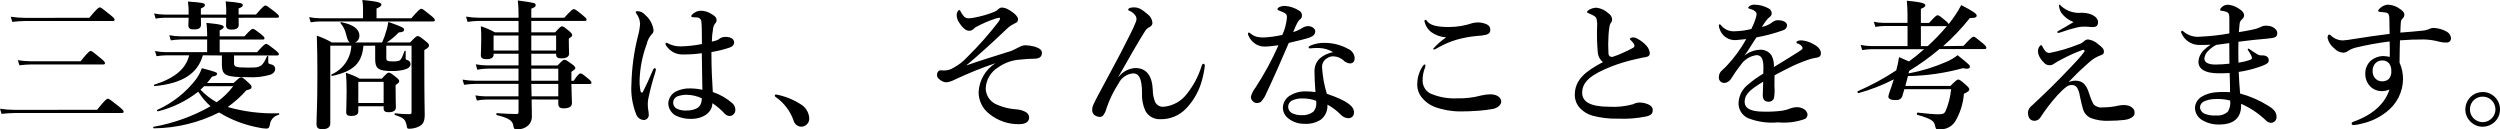<?xml version="1.0" encoding="UTF-8" standalone="no"?>
<svg
   xmlns:dc="http://purl.org/dc/elements/1.1/"
   xmlns:cc="http://creativecommons.org/ns#"
   xmlns:rdf="http://www.w3.org/1999/02/22-rdf-syntax-ns#"
   xmlns:svg="http://www.w3.org/2000/svg"
   xmlns="http://www.w3.org/2000/svg"
   xmlns:sodipodi="http://sodipodi.sourceforge.net/DTD/sodipodi-0.dtd"
   xmlns:inkscape="http://www.inkscape.org/namespaces/inkscape"
   width="287.384"
   height="14.882"
   viewBox="0 0 287.384 14.882"
   version="1.1"
   id="svg3"
   sodipodi:docname="s04_3_sp.svg"
   preserveAspectRatio="xMinYMin"
   inkscape:version="0.92.4 (5da689c313, 2019-01-14)">
  <defs
     id="defs7" />
  <sodipodi:namedview
     pagecolor="#ffffff"
     bordercolor="#666666"
     borderopacity="1"
     objecttolerance="10"
     gridtolerance="10"
     guidetolerance="10"
     inkscape:pageopacity="0"
     inkscape:pageshadow="2"
     inkscape:window-width="1920"
     inkscape:window-height="1057"
     id="namedview5"
     showgrid="false"
     inkscape:zoom="1.6410684"
     inkscape:cx="70.321813"
     inkscape:cy="-46.710372"
     inkscape:window-x="-8"
     inkscape:window-y="-8"
     inkscape:window-maximized="1"
     inkscape:current-layer="svg3"
     fit-margin-top="0"
     fit-margin-left="0"
     fit-margin-right="0"
     fit-margin-bottom="0" />
  <path
     id="Path_45"
     data-name="Path 45"
     d="M 2.916,2.052 C 2.354,2.051 1.792,2.009 1.236,1.924 L 1.412,2.516 C 1.906,2.455 2.403,2.422 2.9,2.416 h 10.064 c 0.16,0 0.208,-0.048 0.208,-0.16 C 13.172,2.144 13.044,2 12.644,1.68 11.78,0.98 11.604,0.848 11.46,0.848 c -0.112,0 -0.3,0.128 -1.2,1.2 z M 3.572,7.044 C 3.063,7.043 2.554,7 2.052,6.916 L 2.228,7.508 C 2.69,7.448 3.154,7.414 3.62,7.408 h 8.24 c 0.16,0 0.208,-0.048 0.208,-0.16 0,-0.112 -0.128,-0.256 -0.5,-0.56 -0.832,-0.7 -1.008,-0.832 -1.152,-0.832 -0.112,0 -0.3,0.128 -1.152,1.184 z M 1.7,12.628 C 1.131,12.628 0.563,12.585 0,12.5 l 0.176,0.592 c 0.51,-0.061 1.023,-0.094 1.536,-0.1 h 12.292 c 0.16,0 0.208,-0.048 0.208,-0.16 0,-0.112 -0.128,-0.256 -0.56,-0.608 -0.944,-0.752 -1.12,-0.88 -1.264,-0.88 -0.112,0 -0.3,0.128 -1.232,1.28 z M 25.508,6.376 v 1.136 c 0.032,1.168 0.464,1.36 3.024,1.36 0.875,0.055 1.753,-0.047 2.592,-0.3 0.352,-0.16 0.512,-0.368 0.512,-0.656 C 31.633,7.697 31.491,7.505 31.284,7.436 30.852,7.324 30.836,7.324 30.836,7.036 v -0.56 c 0,-0.08 -0.112,-0.08 -0.144,0 -0.272,0.592 -0.448,0.928 -0.752,1.1 -0.336,0.192 -0.512,0.192 -1.5,0.192 -1.376,0 -1.536,-0.1 -1.536,-0.528 V 6.376 h 4.944 c 0.16,0 0.208,-0.048 0.208,-0.16 0,-0.112 -0.128,-0.24 -0.448,-0.5 -0.7,-0.544 -0.88,-0.672 -1.024,-0.672 -0.112,0 -0.3,0.128 -1.04,0.96 H 25.252 V 4.548 h 4.944 c 0.16,0 0.208,-0.048 0.208,-0.16 0,-0.112 -0.128,-0.24 -0.4,-0.464 -0.624,-0.48 -0.8,-0.608 -0.944,-0.608 -0.112,0 -0.3,0.128 -0.96,0.864 H 25.252 V 3.492 c 0.32,-0.144 0.464,-0.272 0.464,-0.4 0,-0.144 -0.16,-0.3 -1.984,-0.464 0.051,0.419 0.077,0.841 0.08,1.264 v 0.284 h -3.04 C 20.332,4.175 19.892,4.132 19.46,4.048 l 0.176,0.592 c 0.376,-0.061 0.755,-0.094 1.136,-0.1 h 3.04 V 5.996 H 19.128 C 18.688,5.995 18.248,5.952 17.816,5.868 l 0.176,0.592 c 0.376,-0.061 0.755,-0.094 1.136,-0.1 h 2.62 c -0.384,1.552 -1.648,2.624 -4.016,3.376 -0.08,0.032 -0.032,0.16 0.048,0.16 3.168,-0.3 4.944,-1.424 5.536,-3.536 z m -1.712,3.168 c 0.206,-0.234 0.398,-0.48 0.576,-0.736 0.4,-0.064 0.576,-0.16 0.576,-0.3 0,-0.192 -0.064,-0.224 -1.744,-0.672 -0.162,0.466 -0.394,0.904 -0.688,1.3 -1.171,1.516 -2.699,2.718 -4.448,3.5 -0.08,0.032 0.016,0.176 0.1,0.16 1.683,-0.419 3.258,-1.188 4.624,-2.256 0.389,0.623 0.862,1.189 1.408,1.68 -2.033,1.151 -4.247,1.948 -6.548,2.356 -0.08,0.016 -0.048,0.176 0.032,0.176 2.607,-0.024 5.173,-0.648 7.5,-1.824 0.208,0.128 0.432,0.256 0.672,0.384 1.199,0.639 2.489,1.092 3.824,1.344 0.305,0.072 0.615,0.114 0.928,0.128 0.256,0 0.352,-0.112 0.416,-0.448 0.057,-0.556 0.463,-1.013 1.008,-1.136 0.08,-0.016 0.1,-0.176 0.016,-0.176 -1.983,0.064 -3.964,-0.178 -5.872,-0.72 0.785,-0.563 1.507,-1.209 2.152,-1.928 0.48,-0.1 0.592,-0.208 0.592,-0.384 0,-0.128 -0.1,-0.256 -0.352,-0.48 -0.576,-0.528 -0.7,-0.624 -0.864,-0.624 -0.128,0 -0.256,0.1 -0.864,0.656 z m 3.008,0.368 c -0.532,0.71 -1.173,1.331 -1.9,1.84 -0.689,-0.382 -1.315,-0.868 -1.856,-1.44 0.146,-0.125 0.285,-0.259 0.416,-0.4 z M 31.86,2.04 c 0.16,0 0.208,-0.048 0.208,-0.16 0,-0.112 -0.128,-0.24 -0.48,-0.528 C 30.82,0.76 30.644,0.632 30.5,0.632 c -0.112,0 -0.3,0.128 -1.072,1.04 h -2 v -0.7 c 0.368,-0.144 0.48,-0.224 0.48,-0.368 0,-0.224 -0.144,-0.288 -1.968,-0.448 0.063,0.504 0.085,1.012 0.064,1.52 h -2.912 v -0.7 c 0.352,-0.144 0.464,-0.256 0.464,-0.384 0,-0.24 -0.208,-0.288 -1.952,-0.416 0.069,0.497 0.096,0.999 0.08,1.5 h -2.768 c -0.403,-7.58e-4 -0.806,-0.044 -1.2,-0.128 l 0.176,0.592 c 0.338,-0.06 0.681,-0.093 1.024,-0.1 h 2.768 c -0.016,0.5 -0.032,0.768 -0.032,0.864 0,0.352 0.176,0.48 0.624,0.48 0.592,0 0.832,-0.16 0.832,-0.576 0,-0.112 0,-0.384 -0.016,-0.768 h 2.912 c 0,0.512 -0.016,0.768 -0.016,0.864 0,0.352 0.176,0.5 0.64,0.5 0.544,0 0.816,-0.16 0.816,-0.56 0,-0.112 0,-0.4 -0.016,-0.8 z m 11.268,3.212 v 1.552 c 0,1.088 0.368,1.36 1.92,1.36 C 45.511,8.176 45.974,8.128 46.424,8.02 46.936,7.892 47.192,7.668 47.192,7.364 47.192,7.157 47.055,6.974 46.856,6.916 46.648,6.868 46.632,6.836 46.632,6.676 V 5.892 c 0,-0.08 -0.112,-0.08 -0.144,0 -0.24,0.672 -0.352,0.96 -0.608,1.088 -0.211,0.069 -0.434,0.096 -0.656,0.08 -0.688,0 -0.816,-0.064 -0.816,-0.384 V 5.252 h 2.9 v 7.632 c 0,0.192 -0.048,0.24 -0.24,0.24 -0.551,4.29e-4 -1.101,-0.033 -1.648,-0.1 -0.08,-0.016 -0.1,0.16 -0.016,0.192 1.072,0.368 1.2,0.48 1.376,1.376 0.016,0.16 0.08,0.208 0.256,0.208 0.376,-0.001 0.747,-0.083 1.088,-0.24 0.528,-0.272 0.688,-0.576 0.7,-1.36 0,-0.624 -0.048,-1.456 -0.048,-6.32 V 5.76 c 0.416,-0.24 0.544,-0.368 0.544,-0.544 0,-0.128 -0.1,-0.24 -0.384,-0.48 -0.624,-0.5 -0.768,-0.592 -0.928,-0.592 -0.128,0 -0.256,0.1 -0.864,0.736 h -2.676 c 0.5,-0.332 0.961,-0.718 1.376,-1.152 0.464,-0.032 0.608,-0.128 0.608,-0.3 0,-0.24 -0.128,-0.3 -1.808,-0.912 -0.048,0.314 -0.118,0.624 -0.208,0.928 -0.133,0.493 -0.304,0.974 -0.512,1.44 h -3.12 c 0.314,-0.124 0.519,-0.43 0.512,-0.768 0,-0.768 -0.72,-1.312 -2.1,-1.568 -0.08,-0.016 -0.112,0.064 -0.064,0.128 0.307,0.353 0.521,0.776 0.624,1.232 0.16,0.64 0.256,0.88 0.448,0.976 H 38.148 C 37.6,4.565 37.021,4.303 36.42,4.1 c 0.048,1.456 0.064,2.912 0.064,4.368 0,3.872 -0.1,4.832 -0.1,5.792 0,0.432 0.192,0.592 0.672,0.592 0.656,0 0.912,-0.272 0.912,-0.672 V 5.252 h 2.42 C 40.323,6.696 39.441,7.976 38.116,8.552 38.052,8.6 38.1,8.744 38.18,8.728 40.628,8.2 41.604,7.272 41.78,5.256 Z M 41.728,2.1 H 36.82 C 36.39,2.099 35.962,2.056 35.54,1.972 l 0.176,0.592 c 0.37,-0.06 0.745,-0.094 1.12,-0.1 H 49.78 c 0.16,0 0.208,-0.048 0.208,-0.16 0,-0.112 -0.128,-0.256 -0.48,-0.544 C 48.74,1.136 48.564,1.008 48.42,1.008 c -0.112,0 -0.3,0.128 -1.136,1.088 h -4 v -1.12 c 0.352,-0.128 0.56,-0.288 0.56,-0.448 0,-0.176 -0.192,-0.352 -2.192,-0.528 0.053,0.312 0.079,0.628 0.08,0.944 z m -0.54,10.112 H 44.1 v 0.256 c 0,0.3 0.176,0.432 0.56,0.432 0.576,0 0.848,-0.192 0.848,-0.576 0,-0.24 -0.032,-1.008 -0.032,-2.112 V 9.776 c 0.3,-0.208 0.416,-0.3 0.416,-0.448 0,-0.128 -0.1,-0.24 -0.352,-0.448 -0.544,-0.432 -0.688,-0.528 -0.848,-0.528 -0.128,0 -0.256,0.1 -0.8,0.688 H 41.348 C 40.843,8.765 40.312,8.54 39.764,8.368 c 0.064,0.688 0.08,1.376 0.08,2.064 0,1.52 -0.048,2.064 -0.048,2.432 0,0.336 0.144,0.464 0.56,0.464 0.576,0 0.832,-0.16 0.832,-0.544 z M 44.1,11.844 H 41.188 V 9.412 H 44.1 Z m 20.08,-0.4 v 0.5 c 0,0.352 0.192,0.512 0.592,0.512 0.64,0 0.976,-0.176 0.976,-0.64 0,-0.288 -0.048,-1.056 -0.064,-2.16 h 2.1 c 0.16,0 0.208,-0.048 0.208,-0.16 0,-0.112 -0.128,-0.256 -0.368,-0.448 -0.576,-0.48 -0.752,-0.608 -0.9,-0.608 -0.112,0 -0.3,0.128 -0.784,0.848 H 65.684 V 8.26 c 0.4,-0.272 0.448,-0.32 0.448,-0.432 0,-0.128 -0.1,-0.24 -0.368,-0.448 -0.576,-0.416 -0.72,-0.512 -0.88,-0.512 -0.128,0 -0.256,0.1 -0.784,0.656 H 61.076 V 6.176 h 2.852 v 0.1 c 0,0.3 0.192,0.432 0.592,0.432 0.576,0 0.9,-0.176 0.9,-0.544 0,-0.16 -0.032,-0.688 -0.032,-1.44 V 4.436 c 0.336,-0.224 0.384,-0.272 0.384,-0.416 0,-0.128 -0.1,-0.24 -0.336,-0.448 -0.544,-0.448 -0.672,-0.544 -0.832,-0.544 -0.128,0 -0.256,0.1 -0.784,0.688 H 61.076 V 2.404 h 6.144 c 0.16,0 0.208,-0.048 0.208,-0.16 0,-0.112 -0.128,-0.24 -0.448,-0.5 -0.7,-0.576 -0.88,-0.7 -1.024,-0.7 -0.112,0 -0.3,0.128 -1.088,0.992 h -3.792 v -1.04 c 0.384,-0.144 0.5,-0.224 0.5,-0.384 0,-0.272 0,-0.272 -2.048,-0.56 0.062,0.568 0.089,1.14 0.08,1.712 V 2.036 H 55.012 C 54.529,2.035 54.047,1.992 53.572,1.908 l 0.176,0.608 c 0.45,-0.072 0.904,-0.109 1.36,-0.112 h 4.5 v 1.312 h -2.72 c -0.514,-0.286 -1.056,-0.52 -1.616,-0.7 0.048,0.576 0.048,0.944 0.048,1.5 0,1.088 -0.048,1.568 -0.048,1.824 0,0.32 0.208,0.464 0.656,0.464 0.528,0 0.816,-0.176 0.816,-0.528 v -0.1 h 2.864 V 7.52 H 56.02 C 55.574,7.519 55.13,7.476 54.692,7.392 l 0.176,0.624 c 0.4,-0.084 0.807,-0.127 1.216,-0.128 h 3.52 V 9.28 H 54.596 C 54.119,9.279 53.642,9.236 53.172,9.152 l 0.176,0.592 c 0.44,-0.061 0.884,-0.094 1.328,-0.1 h 4.928 v 1.432 H 55.86 c -0.408,-0.003 -0.815,-0.04 -1.216,-0.112 l 0.176,0.592 c 0.358,-0.071 0.723,-0.109 1.088,-0.112 h 3.7 v 1.424 c 0,0.16 -0.048,0.24 -0.208,0.24 -0.688,0 -1.5,-0.048 -2.288,-0.1 -0.08,0 -0.08,0.208 0,0.224 1.376,0.336 1.792,0.64 1.888,1.168 0.08,0.432 0.1,0.448 0.384,0.448 0.556,0.063 1.107,-0.153 1.472,-0.576 0.193,-0.26 0.294,-0.576 0.288,-0.9 0,-0.56 -0.016,-1.216 -0.032,-1.936 z M 61.108,11.076 C 61.092,10.404 61.076,10.02 61.076,9.652 h 3.1 v 1.424 z M 61.076,9.284 V 7.892 h 3.1 v 1.392 z m 0,-3.472 V 4.084 h 2.852 v 1.728 z m -1.472,0 H 56.74 V 4.084 h 2.864 z M 81.94,10.576 C 81.86,9.344 81.78,7.904 81.78,5.984 82.503,5.87 83.215,5.694 83.908,5.456 84.276,5.312 84.388,5.12 84.388,4.848 84.388,4.56 84.116,4.24 83.38,4.24 83.16,4.238 82.943,4.299 82.756,4.416 82.656,4.504 82.543,4.574 82.42,4.624 c -0.194,0.064 -0.392,0.118 -0.592,0.16 0.008,-0.503 0.056,-1.005 0.144,-1.5 0.024,-0.223 0.113,-0.435 0.256,-0.608 0.101,-0.095 0.154,-0.23 0.144,-0.368 0,-0.336 -0.288,-0.544 -0.736,-0.784 -0.34,-0.197 -0.727,-0.297 -1.12,-0.288 -0.234,0.004 -0.462,0.077 -0.656,0.208 -0.208,0.128 -0.4,0.3 -0.4,0.4 0.005,0.069 0.059,0.123 0.128,0.128 0.048,0 0.128,0.016 0.192,0.016 0.112,-0.002 0.224,0.003 0.336,0.016 0.287,0.004 0.517,0.241 0.512,0.528 0.048,0.416 0.048,1.04 0.064,2.528 C 79.896,5.221 79.088,5.312 78.276,5.332 77.801,5.345 77.33,5.246 76.9,5.044 76.809,4.983 76.707,4.94 76.6,4.916 c -0.064,0 -0.1,0.064 -0.1,0.128 0,0.064 0.016,0.112 0.112,0.256 0.214,0.298 0.493,0.545 0.816,0.72 0.336,0.172 0.711,0.255 1.088,0.24 0.723,0.008 1.445,-0.04 2.16,-0.144 0.016,1.456 0.048,2.752 0.064,4.208 -0.447,-0.101 -0.902,-0.154 -1.36,-0.16 -0.605,-0.026 -1.206,0.106 -1.744,0.384 -0.488,0.283 -0.796,0.796 -0.816,1.36 0.029,0.586 0.363,1.114 0.88,1.392 0.535,0.251 1.121,0.377 1.712,0.368 1.472,0 2.464,-0.768 2.48,-1.808 0.51,0.337 0.977,0.735 1.392,1.184 0.143,0.172 0.352,0.277 0.576,0.288 0.159,0.003 0.313,-0.054 0.432,-0.16 0.159,-0.135 0.247,-0.336 0.24,-0.544 -0.002,-0.27 -0.11,-0.528 -0.3,-0.72 -0.666,-0.594 -1.446,-1.047 -2.292,-1.332 z m -1.264,0.72 c -1.46e-4,0.145 -0.016,0.29 -0.048,0.432 -0.051,0.272 -0.206,0.513 -0.432,0.672 -0.366,0.205 -0.78,0.308 -1.2,0.3 -0.411,0.039 -0.826,-0.033 -1.2,-0.208 -0.598,-0.317 -0.536,-1.193 0.1,-1.424 0.363,-0.129 0.747,-0.186 1.132,-0.168 0.571,0.018 1.132,0.155 1.648,0.4 z m -5.28,-3.3 c 0.005,-0.078 -0.05,-0.148 -0.128,-0.16 -0.1,-0.016 -0.16,0.1 -0.208,0.208 -0.4,0.96 -0.736,1.68 -1.152,2.512 -0.064,0.128 -0.224,0.128 -0.272,-0.048 C 73.55,10.08 73.512,9.644 73.524,9.208 73.57,7.797 73.845,6.403 74.34,5.08 74.425,4.673 74.612,4.294 74.884,3.98 75.04,3.859 75.13,3.673 75.128,3.476 75.04,2.798 74.704,2.176 74.184,1.732 73.975,1.473 73.668,1.311 73.336,1.284 c -0.176,0 -0.256,0.032 -0.256,0.1 0,0.08 0.032,0.112 0.128,0.256 0.235,0.327 0.364,0.718 0.368,1.12 -0.032,0.488 -0.118,0.971 -0.256,1.44 -0.447,1.791 -0.694,3.626 -0.736,5.472 -0.076,1.159 0.103,2.321 0.524,3.404 0.113,0.395 0.456,0.68 0.864,0.72 0.318,0.018 0.591,-0.226 0.608,-0.544 0,-0.448 -0.112,-0.752 -0.112,-1.1 -0.01,-0.23 2.17e-4,-0.46 0.032,-0.688 0.216,-1.071 0.494,-2.129 0.832,-3.168 0.03,-0.095 0.052,-0.193 0.064,-0.292 z m 13.776,3.16 c 0.949,0.658 1.666,1.599 2.048,2.688 0.099,0.397 0.44,0.687 0.848,0.72 0.549,0.018 0.994,-0.44 0.96,-0.988 -0.05,-0.676 -0.434,-1.283 -1.024,-1.616 -0.855,-0.541 -1.805,-0.915 -2.8,-1.1 -0.08,-5.6e-4 -0.145,0.064 -0.144,0.144 0.01,0.066 0.052,0.123 0.112,0.152 z m 21.9,-3.632 c 1.408,-1.168 3.072,-2.688 4.48,-4.032 0.199,-0.209 0.419,-0.396 0.656,-0.56 0.16,-0.1 0.272,-0.16 0.528,-0.288 0.174,-0.055 0.29,-0.218 0.288,-0.4 0,-0.144 -0.032,-0.272 -0.272,-0.544 -0.27,-0.253 -0.572,-0.468 -0.9,-0.64 -0.207,-0.112 -0.437,-0.177 -0.672,-0.192 -0.144,5.71e-4 -0.282,0.058 -0.384,0.16 -0.132,0.137 -0.289,0.246 -0.464,0.32 -0.773,0.313 -1.578,0.544 -2.4,0.688 -0.173,0.039 -0.35,0.06 -0.528,0.064 -0.21,0.018 -0.419,-0.051 -0.576,-0.192 -0.158,-0.164 -0.288,-0.353 -0.384,-0.56 -0.08,-0.16 -0.1,-0.192 -0.176,-0.192 -0.144,0 -0.3,0.336 -0.3,0.576 0.014,0.356 0.143,0.699 0.368,0.976 0.168,0.276 0.392,0.514 0.656,0.7 0.143,0.09 0.311,0.135 0.48,0.128 0.192,0 0.384,-0.128 0.64,-0.384 0.764,-0.424 1.568,-0.772 2.4,-1.04 0.12,-0.036 0.243,-0.063 0.368,-0.08 0.048,0 0.08,0.032 0.08,0.1 -0.025,0.136 -0.085,0.263 -0.176,0.368 -1.105,1.436 -2.307,2.794 -3.6,4.064 -0.465,0.504 -1.011,0.926 -1.616,1.248 -0.308,0.189 -0.663,0.288 -1.024,0.288 -0.224,0 -0.32,-0.016 -0.432,-0.016 -0.09,-4.51e-4 -0.177,0.036 -0.24,0.1 -0.12,0.129 -0.179,0.304 -0.16,0.48 0.021,0.182 0.12,0.346 0.272,0.448 0.224,0.216 0.521,0.342 0.832,0.352 0.319,-0.049 0.627,-0.15 0.912,-0.3 1.529,-0.723 3.098,-1.357 4.7,-1.9 -1.143,0.726 -1.864,1.96 -1.936,3.312 -0.005,0.992 0.457,1.929 1.248,2.528 0.973,0.784 2.191,1.197 3.44,1.168 0.688,0 1.12,-0.272 1.12,-0.752 0.003,-0.281 -0.16,-0.538 -0.416,-0.656 -0.307,-0.164 -0.645,-0.262 -0.992,-0.288 -0.801,-0.045 -1.587,-0.235 -2.32,-0.56 -0.748,-0.309 -1.244,-1.031 -1.264,-1.84 0.041,-1.01 0.588,-1.93 1.456,-2.448 0.748,-0.527 1.63,-0.832 2.544,-0.88 0.526,-0.063 1.055,-0.096 1.584,-0.1 0.528,0 0.88,-0.176 0.88,-0.688 0,-0.288 -0.24,-0.512 -0.832,-0.7 -0.355,-0.095 -0.72,-0.148 -1.088,-0.16 -0.183,0.006 -0.362,0.05 -0.528,0.128 -0.352,0.176 -0.9,0.464 -1.136,0.544 -1.944,0.612 -3.432,1.06 -5.112,1.652 z m 17.488,1.3 c 1.248,-2.192 2.336,-4.1 3.04,-5.2 0.118,-0.213 0.296,-0.387 0.512,-0.5 0.215,-0.073 0.362,-0.273 0.368,-0.5 -0.034,-0.404 -0.245,-0.773 -0.576,-1.008 -0.72,-0.624 -1.1,-0.768 -1.536,-0.768 -0.368,0 -0.672,0.08 -0.672,0.256 0,0.112 0.048,0.1 0.16,0.144 0.237,0.104 0.445,0.263 0.608,0.464 0.184,0.205 0.234,0.498 0.128,0.752 -0.336,0.88 -0.736,1.6 -1.76,3.616 -0.5,0.976 -1.28,2.384 -2.592,4.848 -0.288,0.528 -0.48,0.944 -0.56,1.12 -0.094,0.205 -0.138,0.43 -0.128,0.656 0.011,0.179 0.085,0.349 0.208,0.48 0.188,0.159 0.425,0.249 0.672,0.256 0.148,0.004 0.29,-0.061 0.384,-0.176 0.173,-0.234 0.298,-0.501 0.368,-0.784 0.346,-1.025 0.819,-2.004 1.408,-2.912 0.321,-0.641 0.95,-1.071 1.664,-1.136 0.688,0 1.008,0.624 1.024,2.208 -0.048,0.721 0.084,1.443 0.384,2.1 0.332,0.613 0.983,0.985 1.68,0.96 1.141,0.04 2.243,-0.415 3.024,-1.248 0.749,-0.791 1.317,-1.735 1.664,-2.768 0.218,-0.672 0.373,-1.363 0.464,-2.064 0,-0.192 -0.032,-0.288 -0.144,-0.288 -0.128,0 -0.16,0.08 -0.224,0.256 -0.356,1.157 -0.926,2.237 -1.68,3.184 -0.642,0.866 -1.626,1.412 -2.7,1.5 -0.401,0.03 -0.78,-0.185 -0.96,-0.544 -0.182,-0.447 -0.274,-0.925 -0.272,-1.408 -0.08,-1.728 -0.816,-2.5 -2,-2.5 -0.756,0.041 -1.457,0.409 -1.92,1.008 z m 24.672,-2.832 c -1.056,0.24 -2.128,0.832 -2.128,2.208 0,0.688 0.048,1.536 0.112,2.384 -0.382,-0.055 -0.767,-0.082 -1.152,-0.08 -0.684,-0.012 -1.355,0.189 -1.92,0.576 -0.42,0.313 -0.669,0.804 -0.672,1.328 0.015,0.482 0.251,0.93 0.64,1.216 0.52,0.406 1.164,0.62 1.824,0.608 0.65,0.045 1.298,-0.111 1.856,-0.448 0.553,-0.409 0.856,-1.074 0.8,-1.76 0.55,0.302 1.054,0.679 1.5,1.12 0.232,0.273 0.569,0.436 0.928,0.448 0.375,-5.84e-4 0.666,-0.327 0.624,-0.7 0,-0.624 -0.656,-1.28 -3.12,-2.112 -0.296,-0.968 -0.479,-1.966 -0.544,-2.976 -0.051,-0.459 0.184,-0.903 0.592,-1.12 0.21,-0.147 0.464,-0.22 0.72,-0.208 0.473,0.019 0.919,0.22 1.248,0.56 0.181,0.14 0.397,0.229 0.624,0.256 0.4,0 0.56,-0.256 0.56,-0.624 -0.033,-0.456 -0.317,-0.857 -0.736,-1.04 -0.826,-0.458 -1.755,-0.699 -2.7,-0.7 -0.571,-0.017 -1.139,0.093 -1.664,0.32 -0.112,0.048 -0.192,0.112 -0.192,0.208 0,0.08 0.064,0.112 0.16,0.112 0.101,-0.005 0.201,-0.016 0.3,-0.032 0.25,-0.022 0.501,-0.028 0.752,-0.016 0.562,0.018 1.11,0.179 1.592,0.468 z m -1.936,5.6 c 0.013,0.074 0.018,0.149 0.016,0.224 0.029,0.38 -0.098,0.756 -0.352,1.04 -0.389,0.283 -0.865,0.419 -1.344,0.384 -0.394,0.012 -0.785,-0.076 -1.136,-0.256 -0.534,-0.317 -0.534,-1.091 0,-1.408 0.428,-0.205 0.903,-0.293 1.376,-0.256 0.493,0.004 0.982,0.095 1.444,0.268 z M 150.384,3 c -0.238,0.009 -0.47,0.081 -0.672,0.208 -0.328,0.209 -0.683,0.37 -1.056,0.48 0.416,-1.024 0.576,-1.3 0.8,-1.472 0.135,-0.095 0.213,-0.251 0.208,-0.416 0.016,-0.251 -0.124,-0.486 -0.352,-0.592 -0.48,-0.308 -1.031,-0.489 -1.6,-0.528 -0.243,-0.009 -0.485,0.046 -0.7,0.16 -0.085,0.038 -0.145,0.116 -0.16,0.208 0,0.064 0.048,0.112 0.128,0.144 0.848,0.32 0.96,0.416 0.96,0.8 -0.059,0.697 -0.238,1.379 -0.528,2.016 -0.709,0.166 -1.432,0.266 -2.16,0.3 -0.264,0.006 -0.527,-0.021 -0.784,-0.08 -0.265,-0.073 -0.511,-0.204 -0.72,-0.384 -0.1,-0.08 -0.128,-0.1 -0.176,-0.1 -0.032,0 -0.112,0.016 -0.112,0.1 0.002,0.094 0.024,0.187 0.064,0.272 0.19,0.438 0.523,0.799 0.944,1.024 0.322,0.161 0.681,0.233 1.04,0.208 0.368,0 1.072,-0.1 1.456,-0.144 -0.746,1.691 -1.629,3.317 -2.64,4.864 -0.252,0.309 -0.432,0.669 -0.528,1.056 -0.007,0.196 0.075,0.384 0.224,0.512 0.127,0.141 0.31,0.218 0.5,0.208 0.148,-0.005 0.291,-0.049 0.416,-0.128 0.278,-0.291 0.495,-0.633 0.64,-1.008 0.768,-1.616 1.68,-3.68 2.576,-5.776 C 149.16,4.692 150.008,4.5 150.52,4.324 151,4.148 151.192,3.94 151.192,3.572 151.188,3.348 150.9,3.028 150.388,2.996 Z m 13.488,-0.72 c -0.08,0 -0.128,0.048 -0.128,0.16 0.1,0.486 0.366,0.921 0.752,1.232 0.511,0.367 1.116,0.584 1.744,0.624 -0.549,0.369 -1.049,0.806 -1.488,1.3 0,0.08 0.032,0.1 0.112,0.1 0.18,-0.065 0.352,-0.151 0.512,-0.256 0.657,-0.372 1.355,-0.667 2.08,-0.88 0.774,-0.218 1.567,-0.362 2.368,-0.432 0.356,-0.013 0.71,-0.061 1.056,-0.144 0.336,-0.128 0.448,-0.288 0.432,-0.608 -0.016,-0.4 -0.32,-0.592 -0.8,-0.72 -0.214,-0.057 -0.435,-0.084 -0.656,-0.08 -0.2,0.006 -0.398,0.033 -0.592,0.08 -0.87,0.295 -1.782,0.446 -2.7,0.448 -1.472,0 -2.176,-0.224 -2.512,-0.672 -0.048,-0.076 -0.112,-0.156 -0.176,-0.156 z m -0.1,5.136 c -0.067,0 -0.131,0.048 -0.192,0.144 -0.407,0.584 -0.634,1.273 -0.656,1.984 -0.046,0.58 0.125,1.155 0.48,1.616 0.384,0.502 0.899,0.89 1.488,1.12 0.968,0.355 1.993,0.534 3.024,0.528 0.5,0 1.28,-0.016 2.064,-0.08 0.553,-0.038 1.103,-0.108 1.648,-0.208 0.544,-0.1 0.944,-0.5 0.944,-0.832 0,-0.352 -0.32,-0.848 -1.264,-0.848 -0.34,0.008 -0.677,0.051 -1.008,0.128 -0.917,0.248 -1.866,0.361 -2.816,0.336 -1.064,0.051 -2.125,-0.146 -3.1,-0.576 -0.531,-0.299 -0.856,-0.863 -0.848,-1.472 -0.008,-0.504 0.085,-1.004 0.272,-1.472 0.031,-0.076 0.048,-0.158 0.048,-0.24 0.004,-0.068 -0.012,-0.132 -0.076,-0.132 z m 20.48,-0.272 c -2.008,1.052 -3.224,2.044 -3.224,3.756 -0.003,0.548 0.196,1.078 0.56,1.488 0.389,0.426 0.887,0.737 1.44,0.9 0.975,0.262 1.983,0.38 2.992,0.352 1.084,0.048 2.169,-0.038 3.232,-0.256 0.624,-0.144 0.736,-0.384 0.736,-0.752 0,-0.288 -0.24,-0.56 -0.688,-0.7 -0.261,-0.096 -0.538,-0.144 -0.816,-0.144 -0.263,6.91e-4 -0.521,0.067 -0.752,0.192 -0.905,0.251 -1.846,0.348 -2.784,0.288 -2.128,0 -3.072,-0.576 -3.072,-1.6 0,-1.28 1.024,-2.1 3.392,-3.04 0.952,-0.364 1.931,-0.653 2.928,-0.864 0.288,-0.064 0.752,-0.176 1.008,-0.208 0.32,-0.048 0.448,-0.192 0.448,-0.48 -0.043,-0.297 -0.171,-0.575 -0.368,-0.8 -0.286,-0.324 -0.628,-0.595 -1.008,-0.8 -0.162,-0.106 -0.35,-0.167 -0.544,-0.176 -0.208,0 -0.368,0.1 -0.368,0.176 0,0.064 0.064,0.112 0.144,0.192 0.127,0.116 0.235,0.251 0.32,0.4 0.107,0.134 0.069,0.331 -0.08,0.416 -0.326,0.186 -0.663,0.353 -1.008,0.5 -0.447,0.226 -0.913,0.413 -1.392,0.56 -0.224,0 -0.416,-0.064 -0.448,-0.384 -0.043,-0.677 -0.043,-1.355 0,-2.032 0.015,-0.332 0.048,-0.663 0.1,-0.992 0.017,-0.155 0.061,-0.307 0.128,-0.448 0.117,-0.121 0.185,-0.28 0.192,-0.448 -0.016,-0.287 -0.172,-0.548 -0.416,-0.7 -0.38,-0.365 -0.869,-0.595 -1.392,-0.656 -0.305,0.008 -0.603,0.096 -0.864,0.256 -0.112,0.064 -0.208,0.16 -0.208,0.256 0,0.064 0.048,0.08 0.144,0.112 0.16,0.064 0.32,0.144 0.48,0.224 0.32,0.16 0.416,0.256 0.464,0.448 0.068,0.272 0.09,0.553 0.064,0.832 -0.036,1.019 -0.01,2.04 0.08,3.056 0.043,0.422 0.256,0.809 0.588,1.072 z m 22.256,-2.288 c 0,0.08 0.016,0.112 0.064,0.128 0.173,0.037 0.334,0.12 0.464,0.24 0.103,0.076 0.167,0.193 0.176,0.32 0,0.128 -0.256,0.272 -0.576,0.48 -0.752,0.48 -1.44,0.9 -2.72,1.68 0.035,-0.471 -0.065,-0.943 -0.288,-1.36 -0.31,-0.435 -0.828,-0.673 -1.36,-0.624 -0.637,0.038 -1.246,0.273 -1.744,0.672 0.3,-0.401 0.578,-0.817 0.832,-1.248 0.224,-0.368 0.4,-0.608 0.56,-0.848 1.043,-0.187 2.068,-0.461 3.064,-0.82 0.257,-0.067 0.439,-0.295 0.448,-0.56 0,-0.352 -0.432,-0.592 -1.04,-0.592 -0.206,-0.004 -0.408,0.057 -0.576,0.176 -0.371,0.3 -0.811,0.504 -1.28,0.592 0.128,-0.208 0.384,-0.576 0.48,-0.7 0.118,-0.172 0.264,-0.324 0.432,-0.448 0.131,-0.093 0.213,-0.24 0.224,-0.4 6e-4,-0.256 -0.15,-0.488 -0.384,-0.592 -0.497,-0.268 -1.051,-0.411 -1.616,-0.416 -0.214,-0.01 -0.425,0.058 -0.592,0.192 -0.048,0.048 -0.112,0.1 -0.112,0.176 0,0.048 0.016,0.064 0.1,0.08 0.115,0.028 0.227,0.065 0.336,0.112 0.141,0.05 0.271,0.126 0.384,0.224 0.084,0.067 0.136,0.165 0.144,0.272 -0.009,0.147 -0.036,0.292 -0.08,0.432 -0.134,0.453 -0.311,0.892 -0.528,1.312 -0.608,0.151 -1.23,0.237 -1.856,0.256 -0.609,0.058 -1.207,-0.187 -1.6,-0.656 -0.036,-0.07 -0.1,-0.123 -0.176,-0.144 -0.064,0 -0.1,0.064 -0.1,0.144 0.002,0.127 0.029,0.252 0.08,0.368 0.25,0.834 1.053,1.377 1.92,1.3 0.384,-0.032 0.848,-0.08 1.152,-0.112 -0.642,1.15 -1.427,2.215 -2.336,3.168 -0.176,0.176 -0.4,0.384 -0.56,0.528 -0.16,0.182 -0.251,0.414 -0.256,0.656 -0.023,0.189 0.042,0.378 0.176,0.512 0.134,0.127 0.316,0.191 0.5,0.176 0.296,-0.043 0.559,-0.212 0.72,-0.464 0.347,-0.565 0.726,-1.11 1.136,-1.632 0.419,-0.606 1.077,-1.006 1.808,-1.1 0.576,0 0.784,0.528 0.784,1.376 0,0.224 0,0.464 -0.016,0.752 -0.617,0.363 -1.201,0.781 -1.744,1.248 -0.652,0.5 -1.054,1.26 -1.1,2.08 -0.039,0.767 0.398,1.48 1.1,1.792 1.093,0.429 2.272,0.593 3.44,0.48 1.057,0.101 2.123,-0.035 3.12,-0.4 0.161,-0.109 0.261,-0.286 0.272,-0.48 -0.019,-0.237 -0.142,-0.454 -0.336,-0.592 -0.276,-0.192 -0.608,-0.287 -0.944,-0.272 -0.224,0.007 -0.446,0.05 -0.656,0.128 -0.303,0.126 -0.62,0.218 -0.944,0.272 -0.721,0.095 -1.449,0.132 -2.176,0.112 -1.5,0 -2.176,-0.384 -2.176,-1.136 0,-0.688 0.432,-1.184 1.3,-1.776 0.192,-0.128 0.448,-0.3 0.832,-0.528 -0.016,0.864 -0.048,1.248 -0.048,1.536 0,0.544 0.24,0.768 0.7,0.768 0.265,3.66e-4 0.502,-0.166 0.592,-0.416 0.073,-0.466 0.089,-0.938 0.048,-1.408 0,-0.336 0,-0.816 0.016,-1.216 0.384,-0.224 0.976,-0.512 1.5,-0.784 0.764,-0.393 1.555,-0.73 2.368,-1.008 0.291,-0.106 0.593,-0.182 0.9,-0.224 0.352,-0.032 0.56,-0.192 0.56,-0.512 0,-0.3 -0.16,-0.7 -0.912,-1.088 -0.396,-0.218 -0.831,-0.354 -1.28,-0.4 -0.324,-0.012 -0.612,0.068 -0.612,0.212 z m 16.864,0.448 c 1.117,-0.985 2.145,-2.066 3.072,-3.232 0.576,0 0.784,-0.064 0.784,-0.288 0,-0.208 -0.464,-0.528 -1.776,-1.2 -0.408,0.77 -0.89,1.499 -1.44,2.176 -0.099,-0.149 -0.224,-0.279 -0.368,-0.384 -0.592,-0.5 -0.768,-0.624 -0.912,-0.624 -0.112,0 -0.3,0.128 -0.976,0.88 h -0.944 v -1.62 c 0.352,-0.128 0.512,-0.256 0.512,-0.4 0,-0.176 -0.176,-0.352 -2.128,-0.528 0.048,0.512 0.08,1.04 0.08,1.584 v 0.96 h -2.768 c -0.37,-0.002 -0.739,-0.045 -1.1,-0.128 l 0.176,0.592 c 0.322,-0.06 0.648,-0.094 0.976,-0.1 h 2.72 v 2.3 h -4.192 c -0.403,-7.58e-4 -0.806,-0.044 -1.2,-0.128 l 0.176,0.592 c 0.36,-0.06 0.723,-0.094 1.088,-0.1 h 6.032 c -0.556,0.5 -1.138,0.97 -1.744,1.408 l -1.136,-0.5 c -0.08,0.512 -0.186,1.019 -0.32,1.52 -1.403,0.93 -2.886,1.733 -4.432,2.4 -0.08,0.032 0,0.24 0.08,0.224 1.405,-0.388 2.767,-0.918 4.064,-1.584 -0.16,0.528 -0.352,1.088 -0.56,1.68 -0.032,0.098 -0.053,0.198 -0.064,0.3 0,0.256 0.3,0.4 0.8,0.4 0.448,0 0.656,-0.1 0.8,-0.432 0.08,-0.24 0.16,-0.512 0.24,-0.816 h 5.376 c -0.082,0.871 -0.298,1.723 -0.64,2.528 -0.176,0.3 -0.3,0.352 -0.848,0.352 -0.432,0 -1.3,-0.064 -2.368,-0.192 -0.08,-0.016 -0.112,0.24 -0.032,0.256 1.648,0.464 1.92,0.72 2.032,1.2 0.1,0.432 0.112,0.48 0.4,0.48 0.315,0.014 0.629,-0.03 0.928,-0.128 0.396,-0.142 0.738,-0.405 0.976,-0.752 0.584,-0.979 0.935,-2.08 1.024,-3.216 0.56,-0.272 0.624,-0.384 0.624,-0.5 0,-0.128 -0.1,-0.256 -0.368,-0.5 -0.624,-0.544 -0.752,-0.64 -0.912,-0.64 -0.128,0 -0.256,0.1 -0.9,0.736 h -5.176 c 0.1,-0.384 0.208,-0.752 0.3,-1.136 2.142,-0.036 4.271,-0.343 6.336,-0.912 0.528,0.144 0.784,0.032 0.784,-0.144 0,-0.192 -0.1,-0.288 -1.408,-1.344 -0.379,0.294 -0.793,0.541 -1.232,0.736 -1.414,0.624 -2.896,1.08 -4.416,1.36 l 0.08,-0.3 c 1.222,-0.74 2.383,-1.576 3.472,-2.5 h 5.184 c 0.16,0 0.208,-0.048 0.208,-0.16 0,-0.112 -0.112,-0.272 -0.432,-0.528 -0.736,-0.608 -0.9,-0.736 -1.04,-0.736 -0.112,0 -0.3,0.128 -1.152,1.056 z m -2.56,0 v -2.3 h 2.992 c -0.686,0.813 -1.424,1.581 -2.208,2.3 z m 15.872,-4.64 c 0.032,0.288 0.125,0.566 0.272,0.816 0.359,0.48 0.847,0.846 1.408,1.056 -0.656,0.416 -1.3,0.752 -1.76,1.024 -0.1,0.048 -0.112,0.08 -0.112,0.16 0,0.048 0.064,0.064 0.112,0.064 0.077,-0.005 0.152,-0.021 0.224,-0.048 0.602,-0.221 1.217,-0.408 1.84,-0.56 0.24,-0.065 0.487,-0.103 0.736,-0.112 h 0.416 c 0.192,0 0.448,0.048 0.672,0.048 0.352,0 0.688,-0.048 0.688,-0.576 0,-0.544 -0.72,-1.056 -1.856,-1.072 -0.86,0.095 -1.72,-0.178 -2.368,-0.752 -0.128,-0.128 -0.144,-0.176 -0.208,-0.176 -0.064,0 -0.056,0.04 -0.056,0.124 z m 3.44,10 c -0.336,-1.056 -0.816,-1.392 -1.568,-1.392 -0.27,0.006 -0.537,0.066 -0.784,0.176 0.752,-0.768 1.184,-1.216 1.936,-1.888 0.368,-0.336 0.624,-0.56 0.8,-0.688 0.286,-0.207 0.598,-0.375 0.928,-0.5 0.24,-0.08 0.416,-0.176 0.416,-0.4 0,-0.3 -0.064,-0.448 -0.7,-0.928 -0.314,-0.278 -0.704,-0.456 -1.12,-0.512 -0.16,0.006 -0.313,0.068 -0.432,0.176 -0.193,0.188 -0.429,0.325 -0.688,0.4 -1.067,0.429 -2.172,0.756 -3.3,0.976 -0.384,0 -0.576,-0.256 -0.752,-0.592 -0.112,-0.224 -0.144,-0.3 -0.224,-0.3 -0.064,0 -0.144,0.064 -0.224,0.192 -0.101,0.163 -0.151,0.352 -0.144,0.544 0.01,0.196 0.065,0.388 0.16,0.56 0.122,0.254 0.292,0.482 0.5,0.672 0.16,0.219 0.417,0.345 0.688,0.336 0.185,-0.002 0.365,-0.063 0.512,-0.176 0.274,-0.19 0.563,-0.357 0.864,-0.5 0.782,-0.424 1.595,-0.788 2.432,-1.088 0.144,-0.048 0.272,0.08 0.16,0.224 -0.204,0.283 -0.423,0.555 -0.656,0.816 -0.48,0.528 -1.1,1.184 -2.144,2.256 -1.36,1.392 -2.512,2.448 -3.2,3.1 -0.255,0.18 -0.423,0.458 -0.464,0.768 0,0.5 0.16,0.992 0.784,0.992 0.25,-0.019 0.479,-0.148 0.624,-0.352 0.587,-0.909 1.245,-1.77 1.968,-2.576 0.88,-0.928 1.232,-1.184 1.6,-1.184 0.263,-0.038 0.525,0.079 0.672,0.3 0.17,0.301 0.278,0.633 0.32,0.976 0.144,0.656 0.272,1.232 0.368,1.52 0.139,0.441 0.459,0.802 0.88,0.992 0.654,0.244 1.351,0.353 2.048,0.32 0.615,-9.76e-4 1.229,-0.034 1.84,-0.1 0.448,-0.048 1.152,-0.3 1.152,-0.768 0.031,-0.239 -0.066,-0.476 -0.256,-0.624 -0.121,-0.108 -0.262,-0.189 -0.416,-0.24 -0.187,-0.053 -0.381,-0.08 -0.576,-0.08 -0.199,0.003 -0.397,0.024 -0.592,0.064 -0.598,0.138 -1.21,0.208 -1.824,0.208 -0.391,0.059 -0.786,-0.079 -1.056,-0.368 -0.14,-0.251 -0.258,-0.513 -0.352,-0.784 z m 13.984,-5.52 c -0.28,0.183 -0.543,0.392 -0.784,0.624 -0.36,0.352 -0.577,0.825 -0.608,1.328 0,0.8 0.7,1.328 2.288,1.328 0.272,0 0.88,0 1.3,-0.032 0.032,0.688 0.048,1.456 0.048,2.208 -0.57,-0.044 -1.143,-0.038 -1.712,0.016 -0.536,0.048 -1.054,0.211 -1.52,0.48 -0.468,0.262 -0.769,0.745 -0.8,1.28 0.001,0.565 0.291,1.09 0.768,1.392 0.609,0.377 1.316,0.567 2.032,0.544 1.84,0 2.576,-0.928 2.5,-2.384 1.066,0.471 2.041,1.126 2.88,1.936 0.155,0.162 0.368,0.254 0.592,0.256 0.36,-0.029 0.63,-0.34 0.608,-0.7 0,-0.592 -0.448,-0.96 -0.96,-1.264 -1.001,-0.628 -2.091,-1.102 -3.232,-1.408 -0.048,-0.64 -0.144,-1.792 -0.16,-2.48 0.884,-0.129 1.753,-0.349 2.592,-0.656 0.512,-0.192 0.864,-0.336 0.864,-0.672 0,-0.368 -0.272,-0.576 -0.752,-0.576 -0.208,0.022 -0.417,-0.029 -0.592,-0.144 -0.272,-0.16 -0.592,-0.368 -0.88,-0.576 -0.144,-0.112 -0.24,-0.048 -0.176,0.1 0.138,0.193 0.261,0.396 0.368,0.608 0.128,0.3 0.16,0.416 -0.064,0.512 -0.451,0.16 -0.917,0.273 -1.392,0.336 -0.016,-0.848 -0.016,-1.632 0,-2.4 1.024,-0.144 2.32,-0.272 3.408,-0.368 0.848,-0.08 1.056,-0.176 1.056,-0.656 0,-0.4 -0.56,-0.816 -1.152,-0.816 -0.272,-0.037 -0.548,0.02 -0.784,0.16 -0.29,0.137 -0.596,0.233 -0.912,0.288 -0.464,0.1 -0.96,0.192 -1.568,0.288 0.016,-0.288 0.048,-0.5 0.08,-0.88 0.002,-0.238 0.112,-0.462 0.3,-0.608 0.136,-0.11 0.218,-0.273 0.224,-0.448 0,-0.192 -0.112,-0.48 -0.688,-0.816 -0.367,-0.242 -0.793,-0.38 -1.232,-0.4 -0.239,0.013 -0.465,0.11 -0.64,0.272 -0.128,0.128 -0.192,0.208 -0.192,0.3 0,0.08 0.032,0.112 0.1,0.112 0.124,0.012 0.247,0.034 0.368,0.064 0.161,0.022 0.315,0.085 0.444,0.184 0.128,0.128 0.144,0.336 0.144,0.8 v 1.568 c -1.084,0.197 -2.18,0.32 -3.28,0.368 -0.713,0.095 -1.433,-0.114 -1.984,-0.576 -0.064,-0.064 -0.08,-0.1 -0.144,-0.1 -0.077,0.005 -0.139,0.067 -0.144,0.144 0.01,0.075 0.037,0.146 0.08,0.208 0.378,0.817 1.213,1.323 2.112,1.28 0.404,0.008 0.932,-0.012 1.204,-0.028 z m 0.656,0.016 c 0.592,-0.08 0.976,-0.144 1.5,-0.208 0.016,0.848 0.016,1.52 0.016,2.368 -0.531,0.06 -1.065,0.093 -1.6,0.1 -0.928,0 -1.28,-0.3 -1.28,-0.7 0.032,-0.34 0.192,-0.654 0.448,-0.88 0.267,-0.279 0.579,-0.511 0.924,-0.684 z m 1.6,6.4 c 0.062,0.438 -0.029,0.884 -0.256,1.264 -0.36,0.33 -0.842,0.492 -1.328,0.448 -0.469,0.038 -0.94,-0.033 -1.376,-0.208 -0.288,-0.13 -0.484,-0.405 -0.512,-0.72 0.013,-0.273 0.164,-0.52 0.4,-0.656 0.385,-0.186 0.805,-0.288 1.232,-0.3 0.621,-0.042 1.245,0.015 1.848,0.168 z m 19.564,-7.812 c 0.016,-0.608 0.032,-0.9 0.064,-1.264 0.015,-0.13 0.078,-0.25 0.176,-0.336 0.133,-0.119 0.214,-0.286 0.224,-0.464 0,-0.224 -0.176,-0.432 -0.464,-0.624 -0.413,-0.323 -0.917,-0.507 -1.44,-0.528 -0.315,0.027 -0.613,0.156 -0.848,0.368 -0.144,0.112 -0.256,0.224 -0.256,0.336 0,0.08 0.08,0.112 0.176,0.128 0.16,0.016 0.288,0.032 0.608,0.064 0.288,0.032 0.368,0.128 0.432,0.272 0.057,0.181 0.078,0.371 0.064,0.56 0.016,0.624 0.032,1.12 0.032,1.632 -1.3,0.16 -2.88,0.384 -4.24,0.608 -0.375,0.071 -0.755,0.119 -1.136,0.144 -0.529,-0.005 -1.035,-0.217 -1.408,-0.592 -0.036,-0.044 -0.087,-0.073 -0.144,-0.08 -0.076,0.001 -0.142,0.054 -0.16,0.128 -0.036,0.08 -0.052,0.168 -0.048,0.256 0.108,0.477 0.38,0.902 0.768,1.2 0.263,0.294 0.63,0.474 1.024,0.5 0.191,6.57e-4 0.376,-0.061 0.528,-0.176 0.287,-0.194 0.607,-0.335 0.944,-0.416 1.277,-0.306 2.569,-0.539 3.872,-0.7 0.016,0.56 0.032,1.152 0.016,1.776 -0.268,-0.063 -0.541,-0.097 -0.816,-0.1 -0.484,0.023 -0.949,0.198 -1.328,0.5 -0.446,0.39 -0.692,0.96 -0.672,1.552 -0.008,0.593 0.243,1.16 0.688,1.552 0.324,0.27 0.73,0.423 1.152,0.432 0.326,0.013 0.649,-0.053 0.944,-0.192 -0.512,1.616 -1.9,2.912 -4.16,3.712 -0.128,0.048 -0.192,0.1 -0.192,0.224 0,0.1 0.112,0.16 0.224,0.16 0.304,-0.025 0.606,-0.078 0.9,-0.16 1.045,-0.223 2.025,-0.683 2.864,-1.344 1.187,-0.889 1.896,-2.277 1.92,-3.76 0.007,-0.661 -0.129,-1.316 -0.4,-1.92 0,-0.912 0.032,-1.744 0.048,-2.56 1.04,-0.08 1.76,-0.1 2.784,-0.1 0.606,0.018 1.208,0.109 1.792,0.272 0.256,0.063 0.52,0.09 0.784,0.08 0.278,0.019 0.513,-0.202 0.512,-0.48 -0.017,-0.313 -0.192,-0.596 -0.464,-0.752 -0.486,-0.283 -1.037,-0.438 -1.6,-0.448 -0.186,0.012 -0.367,0.066 -0.528,0.16 -0.231,0.088 -0.474,0.142 -0.72,0.16 -0.716,0.076 -1.48,0.14 -2.516,0.22 z m -2.048,3.2 c 0.296,-0.006 0.579,0.124 0.768,0.352 0.171,0.249 0.255,0.547 0.24,0.848 0.036,0.336 -0.068,0.672 -0.288,0.928 -0.197,0.179 -0.454,0.276 -0.72,0.272 -0.323,0.018 -0.636,-0.112 -0.852,-0.352 -0.206,-0.239 -0.309,-0.549 -0.288,-0.864 -0.008,-0.326 0.113,-0.642 0.336,-0.88 0.215,-0.205 0.503,-0.315 0.8,-0.304 z m 11.52,3.632 c -1.779,-0.007 -2.674,2.143 -1.416,3.4 1.258,1.258 3.408,0.362 3.4,-1.416 5.5e-4,-1.098 -0.89,-1.989 -1.988,-1.988 z m 0,0.528 c 1.304,0.007 1.949,1.588 1.021,2.505 -0.927,0.917 -2.501,0.256 -2.493,-1.049 -0.009,-0.812 0.656,-1.471 1.468,-1.456 z"
     inkscape:connector-curvature="0"
     sodipodi:nodetypes="ccccsscsccccccsscsccccccsscsccccccccssccsscsscscccsscscccsccccccccccccccccccccscccccccccccccccccscsccccccccscscccsccccscccccccsssccssscccsccccsscccsccscccccccscscscccscccccccccccsssscccccccccccsscscccscccccsssscscscccsssscccccccssscsscscccscsccccsssscscscccsscscccscccccccccccssssccccccccccccccccccccsscccccccccccccccccccccccccccccccscccccccccccccccccccscccccccccccccccccccccccccccccscccccccsccccccccccccccccccccccccccccccccccsccccccccccccccccccccccccccccccscccccccccccsscccccccccccccccccccscccccccccscccccccccccccccccccccscccccccccccccccccccccccccccccsccccccccccccccccccccccccccccccccccccccccccscccccccccccccccsccccscccccccscccccccccccccscscccccccccccccccccccccccccccscccccccccccccccccccccsccccccccccccsccscccccccsccccccscccscccscsccccccccccccccccccccsccccscccccccscsccccscccccsscscccccccccccsccccsssccsccccccccsccccccscccccccccccccccccccccccccccccccccccscccccccccccccccscccccccccsccccccccccscccscccccccccccccccccccccccccccccccccsccccccccccccccccccccccccsccccccccccccccccccccccccccsccccsccc" />
</svg>
